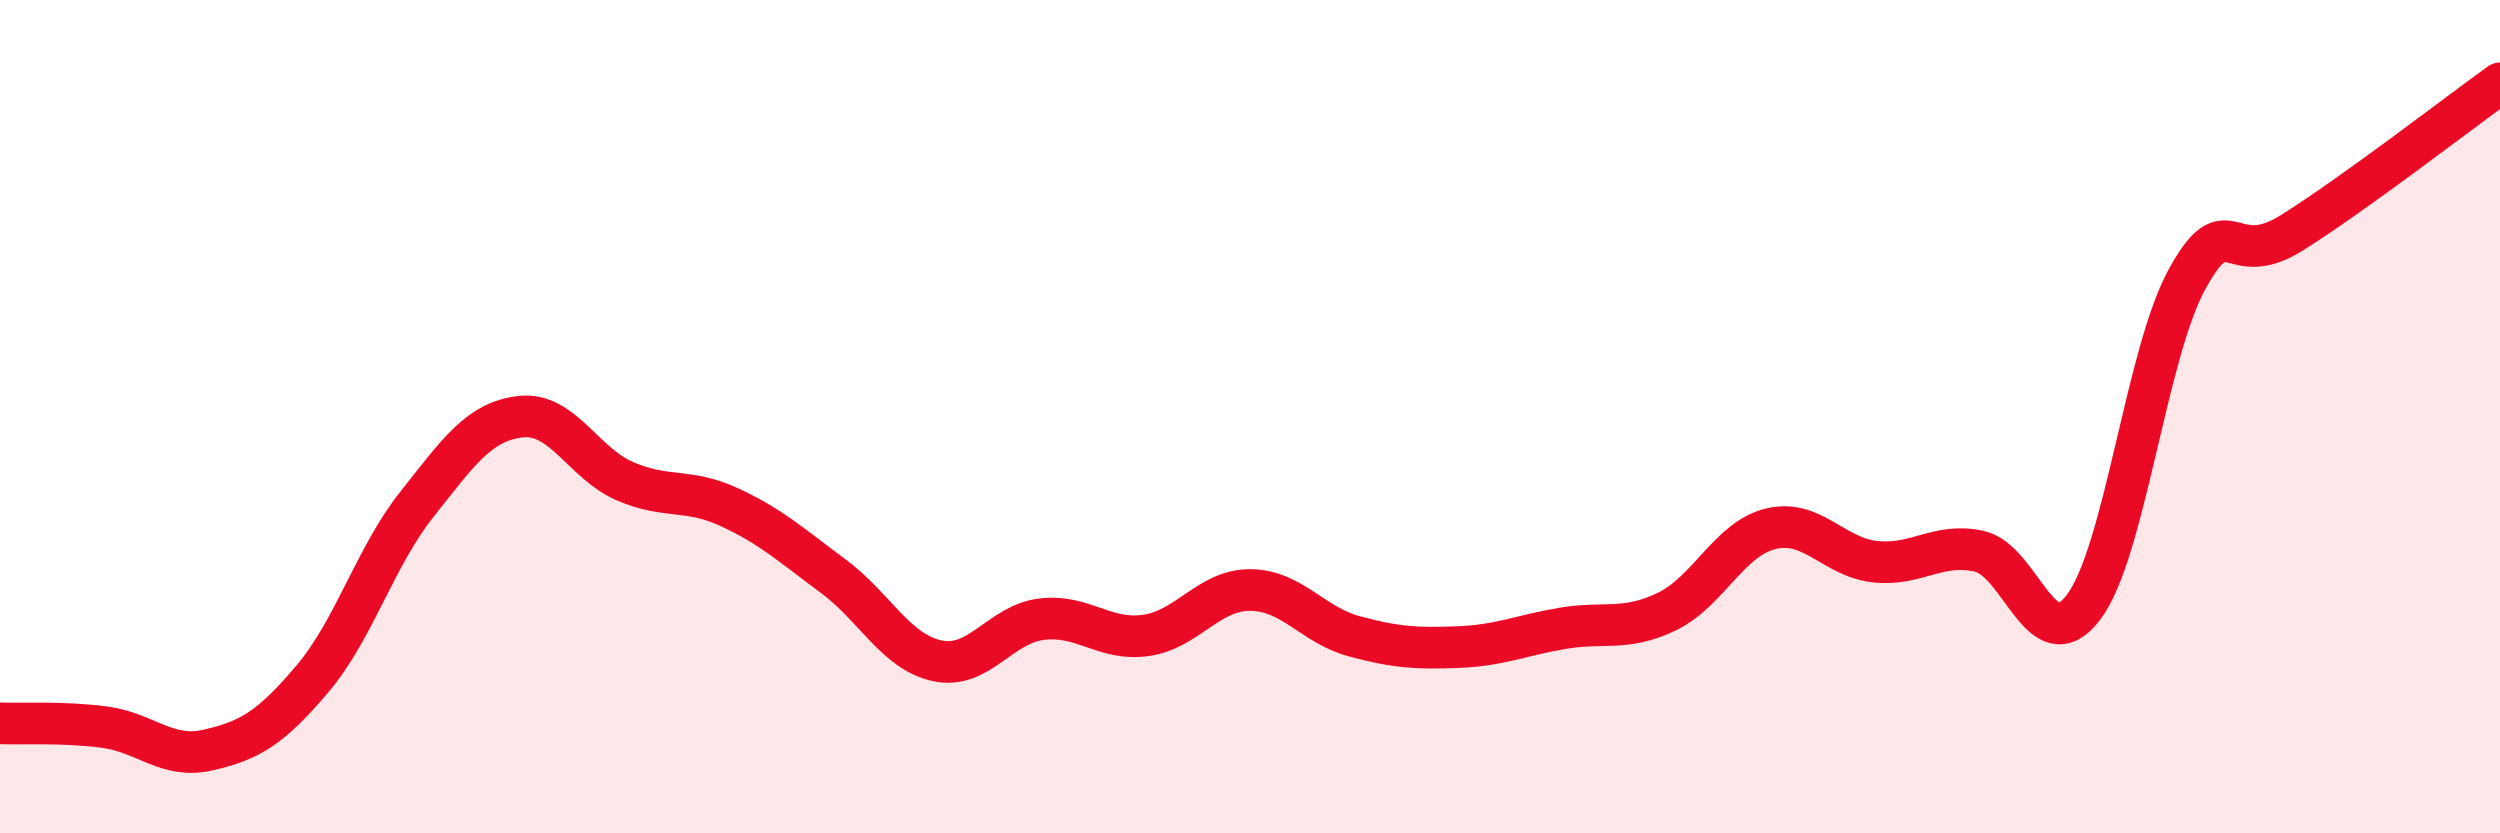 
    <svg width="60" height="20" viewBox="0 0 60 20" xmlns="http://www.w3.org/2000/svg">
      <path
        d="M 0,17.36 C 0.5,17.38 1.5,17.32 2.5,17.45 C 3.5,17.58 4,18.23 5,18 C 6,17.77 6.5,17.47 7.5,16.29 C 8.5,15.11 9,13.37 10,12.11 C 11,10.85 11.5,10.11 12.5,10 C 13.5,9.89 14,11.12 15,11.55 C 16,11.98 16.5,11.71 17.5,12.17 C 18.5,12.63 19,13.09 20,13.83 C 21,14.57 21.5,15.65 22.5,15.86 C 23.5,16.07 24,14.98 25,14.86 C 26,14.74 26.5,15.39 27.5,15.25 C 28.5,15.11 29,14.16 30,14.16 C 31,14.16 31.5,15 32.5,15.27 C 33.5,15.54 34,15.57 35,15.53 C 36,15.49 36.5,15.25 37.5,15.08 C 38.5,14.91 39,15.16 40,14.68 C 41,14.2 41.5,12.93 42.5,12.69 C 43.5,12.45 44,13.37 45,13.48 C 46,13.59 46.5,13.01 47.5,13.23 C 48.5,13.45 49,15.89 50,14.58 C 51,13.27 51.5,8.48 52.5,6.68 C 53.5,4.88 53.5,6.53 55,5.59 C 56.5,4.65 59,2.72 60,2L60 20L0 20Z"
        fill="#EB0A25"
        opacity="0.1"
        stroke-linecap="round"
        stroke-linejoin="round"
      />
      <path
        d="M 0,17.36 C 0.5,17.38 1.5,17.32 2.5,17.45 C 3.5,17.58 4,18.23 5,18 C 6,17.77 6.5,17.47 7.5,16.29 C 8.5,15.11 9,13.37 10,12.11 C 11,10.85 11.5,10.11 12.5,10 C 13.5,9.89 14,11.12 15,11.55 C 16,11.98 16.5,11.71 17.5,12.17 C 18.5,12.63 19,13.09 20,13.83 C 21,14.57 21.5,15.65 22.5,15.86 C 23.5,16.07 24,14.98 25,14.86 C 26,14.74 26.5,15.39 27.5,15.25 C 28.5,15.11 29,14.16 30,14.16 C 31,14.16 31.5,15 32.5,15.27 C 33.5,15.54 34,15.57 35,15.53 C 36,15.49 36.5,15.25 37.5,15.08 C 38.5,14.91 39,15.16 40,14.68 C 41,14.2 41.5,12.93 42.5,12.69 C 43.5,12.45 44,13.37 45,13.48 C 46,13.59 46.5,13.01 47.5,13.23 C 48.5,13.45 49,15.89 50,14.58 C 51,13.27 51.5,8.48 52.5,6.68 C 53.5,4.88 53.5,6.53 55,5.59 C 56.5,4.65 59,2.72 60,2"
        stroke="#EB0A25"
        stroke-width="1"
        fill="none"
        stroke-linecap="round"
        stroke-linejoin="round"
      />
    </svg>
  